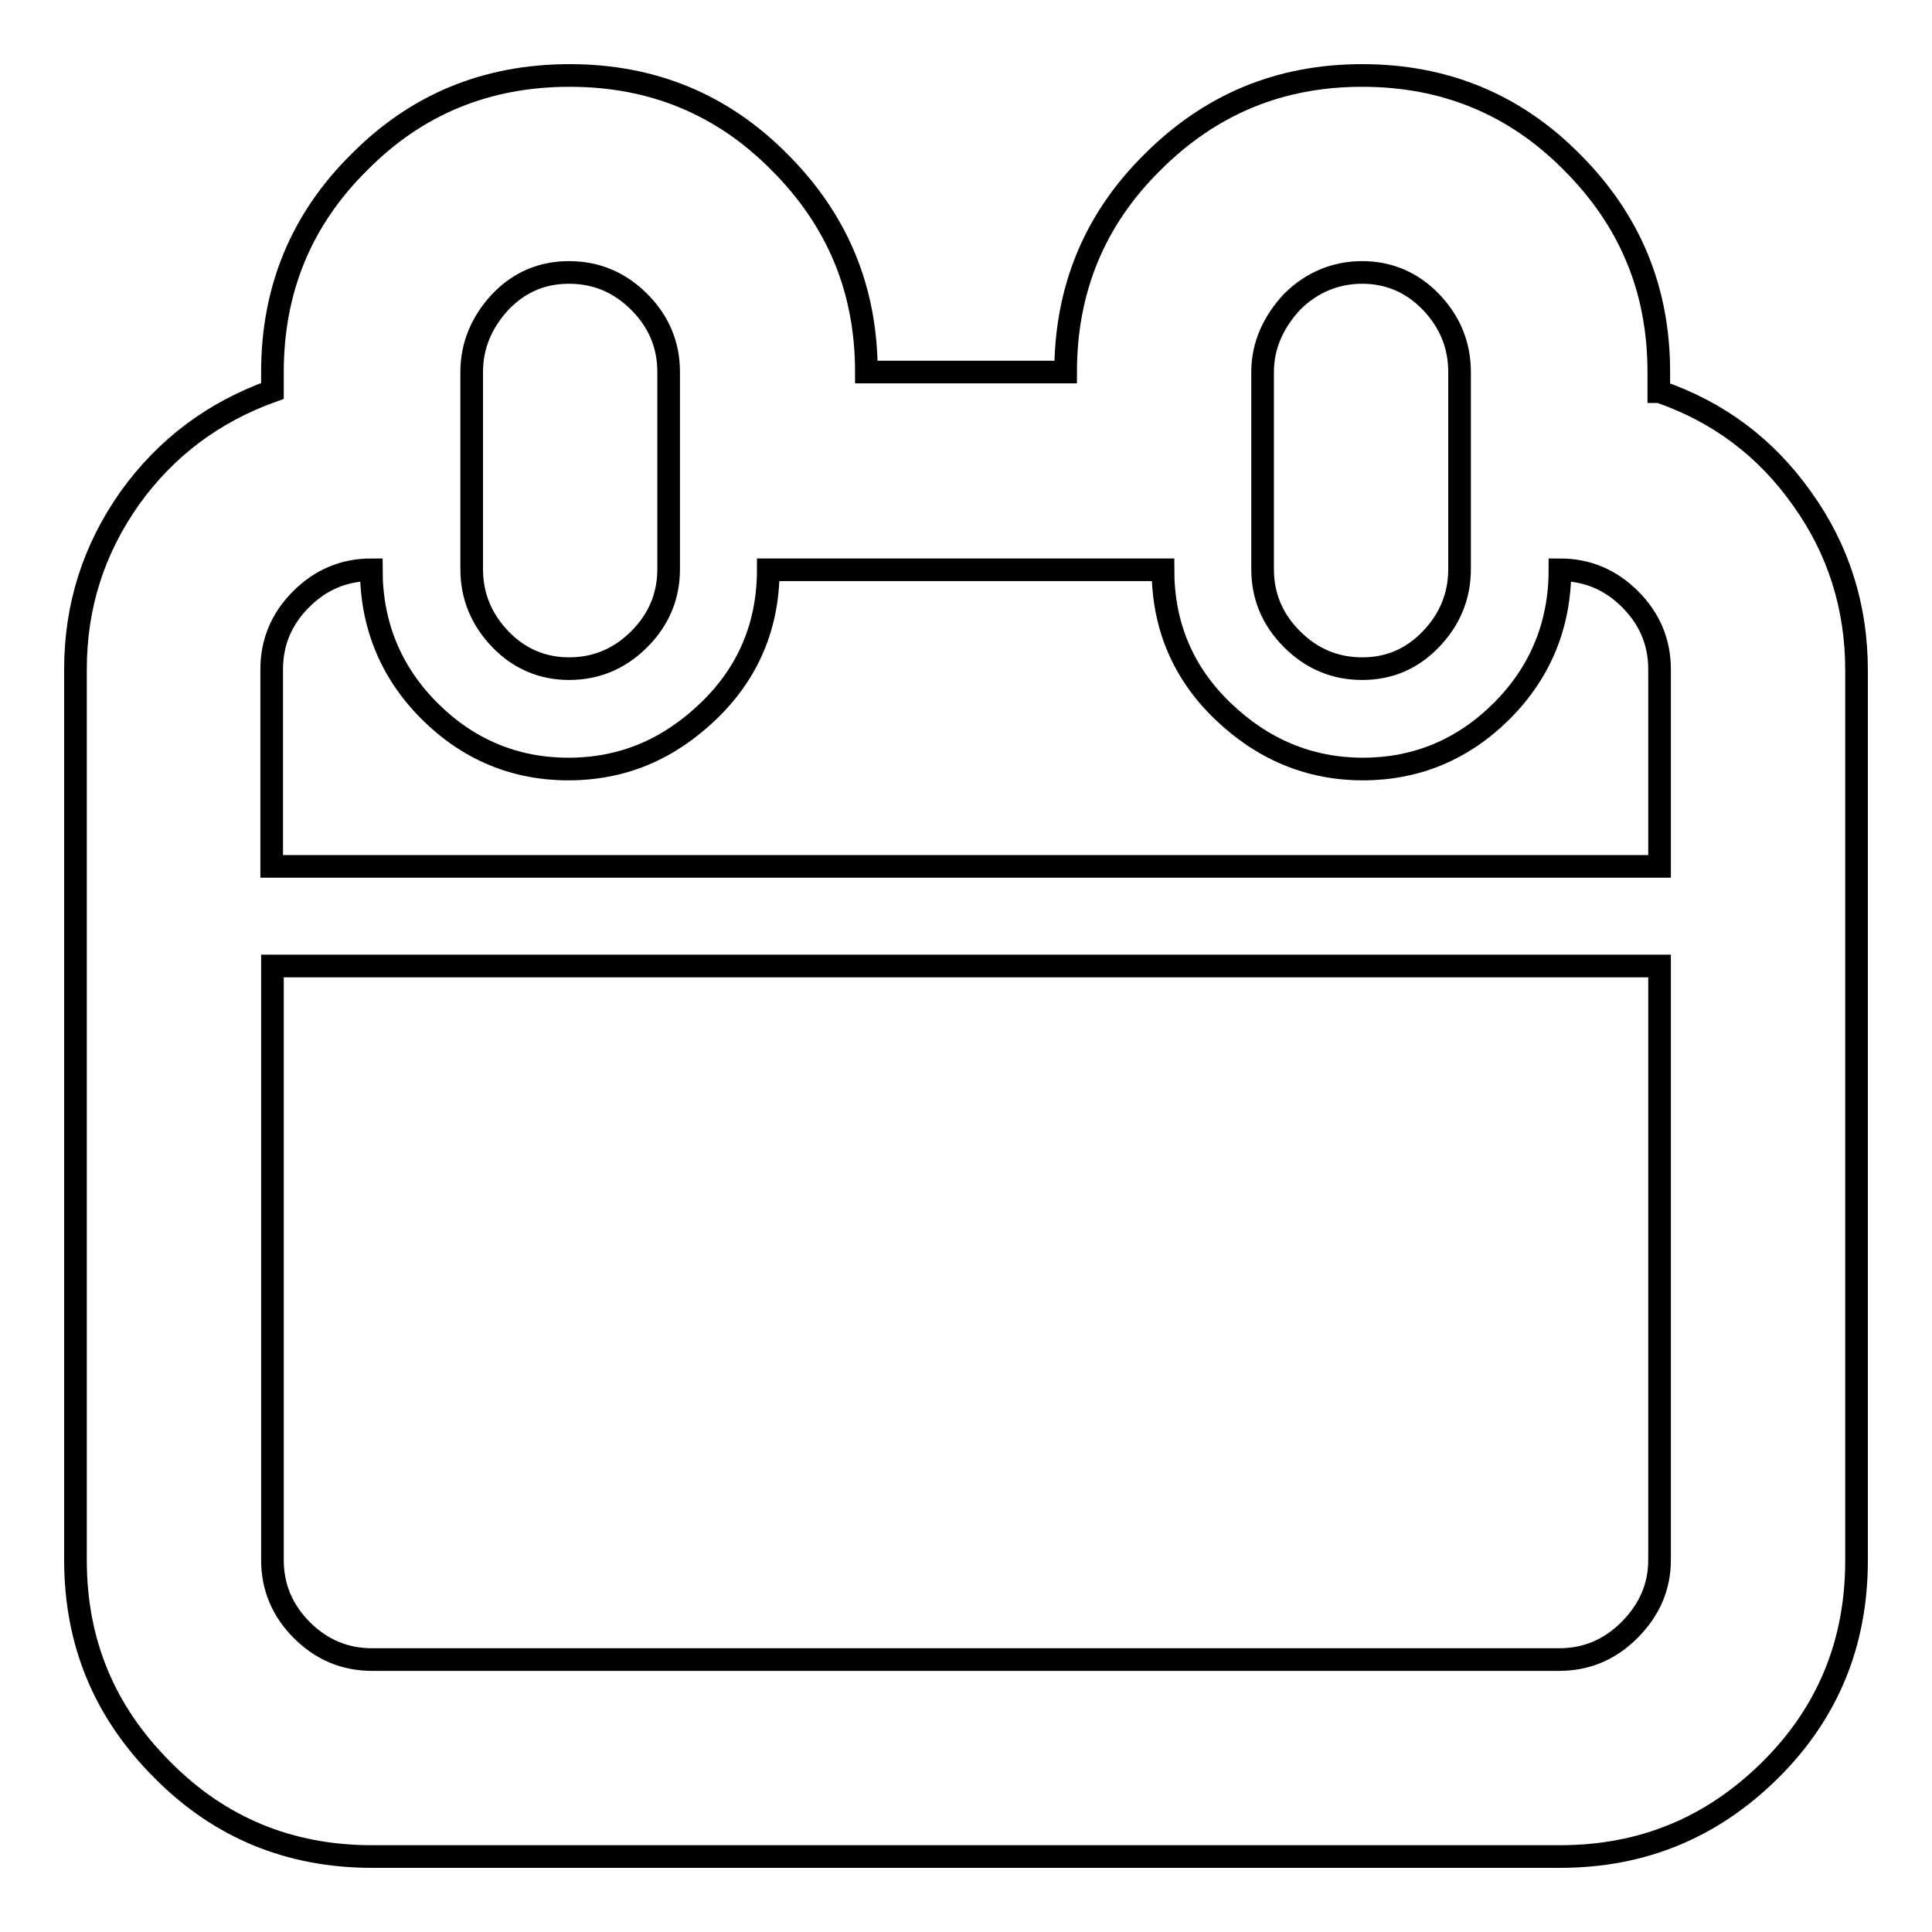 <?xml version="1.0" encoding="utf-8"?>
<!-- Svg Vector Icons : http://www.onlinewebfonts.com/icon -->
<!DOCTYPE svg PUBLIC "-//W3C//DTD SVG 1.1//EN" "http://www.w3.org/Graphics/SVG/1.1/DTD/svg11.dtd">
<svg version="1.1" xmlns="http://www.w3.org/2000/svg" xmlns:xlink="http://www.w3.org/1999/xlink" x="0px" y="0px" viewBox="0 0 256 256" enable-background="new 0 0 256 256" xml:space="preserve">
<g><g><path stroke-width="3" fill-opacity="0" stroke="#000000"  d="M219.9,51.9c7.8,2.7,14.1,7.4,18.9,14.2c4.8,6.7,7.2,14.3,7.2,22.7v118c0,10.9-3.8,20.2-11.5,27.8S217.6,246,206.7,246H49.3c-10.9,0-20.2-3.8-27.8-11.5c-7.7-7.7-11.5-16.9-11.5-27.8v-118c0-8.4,2.4-15.9,7.2-22.7c4.8-6.7,11.1-11.4,18.9-14.2v-2.5c0-10.9,3.8-20.2,11.5-27.8C55.2,13.8,64.5,10,75.5,10c10.9,0,20.2,3.8,27.8,11.5c7.7,7.7,11.5,16.9,11.5,27.8h26.4c0-10.9,3.8-20.2,11.5-27.8c7.7-7.7,16.9-11.5,27.8-11.5c10.9,0,20.2,3.8,27.8,11.5c7.7,7.7,11.5,16.9,11.5,27.8V51.9z M167.3,49.3v26.1c0,3.6,1.3,6.7,3.9,9.3c2.6,2.6,5.7,3.9,9.3,3.9s6.6-1.3,9.1-3.9c2.5-2.6,3.8-5.7,3.8-9.3V49.3c0-3.6-1.3-6.7-3.8-9.3c-2.5-2.6-5.6-3.9-9.1-3.9s-6.7,1.3-9.3,3.9C168.7,42.7,167.3,45.8,167.3,49.3z M62.5,49.3v26.1c0,3.6,1.3,6.7,3.8,9.3c2.5,2.6,5.6,3.9,9.1,3.9c3.6,0,6.7-1.3,9.3-3.9c2.6-2.6,3.9-5.7,3.9-9.3V49.3c0-3.6-1.3-6.7-3.9-9.3c-2.6-2.6-5.7-3.9-9.3-3.9c-3.6,0-6.6,1.3-9.1,3.9C63.8,42.7,62.5,45.8,62.5,49.3z M219.9,206.7V128H36.1v78.7c0,3.6,1.3,6.7,3.9,9.3c2.6,2.6,5.7,3.9,9.3,3.9h157.3c3.6,0,6.7-1.3,9.3-3.9C218.6,213.3,219.9,210.2,219.9,206.7z M219.9,114.8V88.7c0-3.6-1.3-6.7-3.9-9.3c-2.6-2.6-5.7-3.9-9.3-3.9c0,7.3-2.6,13.6-7.7,18.7c-5.1,5.1-11.3,7.7-18.4,7.7s-13.3-2.6-18.6-7.7s-7.9-11.4-7.9-18.7h-52.3c0,7.3-2.6,13.6-7.9,18.7c-5.3,5.1-11.4,7.7-18.6,7.7c-7.1,0-13.3-2.6-18.4-7.7c-5.1-5.1-7.7-11.4-7.7-18.7c-3.6,0-6.7,1.3-9.3,3.9c-2.6,2.6-3.9,5.7-3.9,9.3v26.1L219.9,114.8L219.9,114.8z"/></g></g>
</svg>